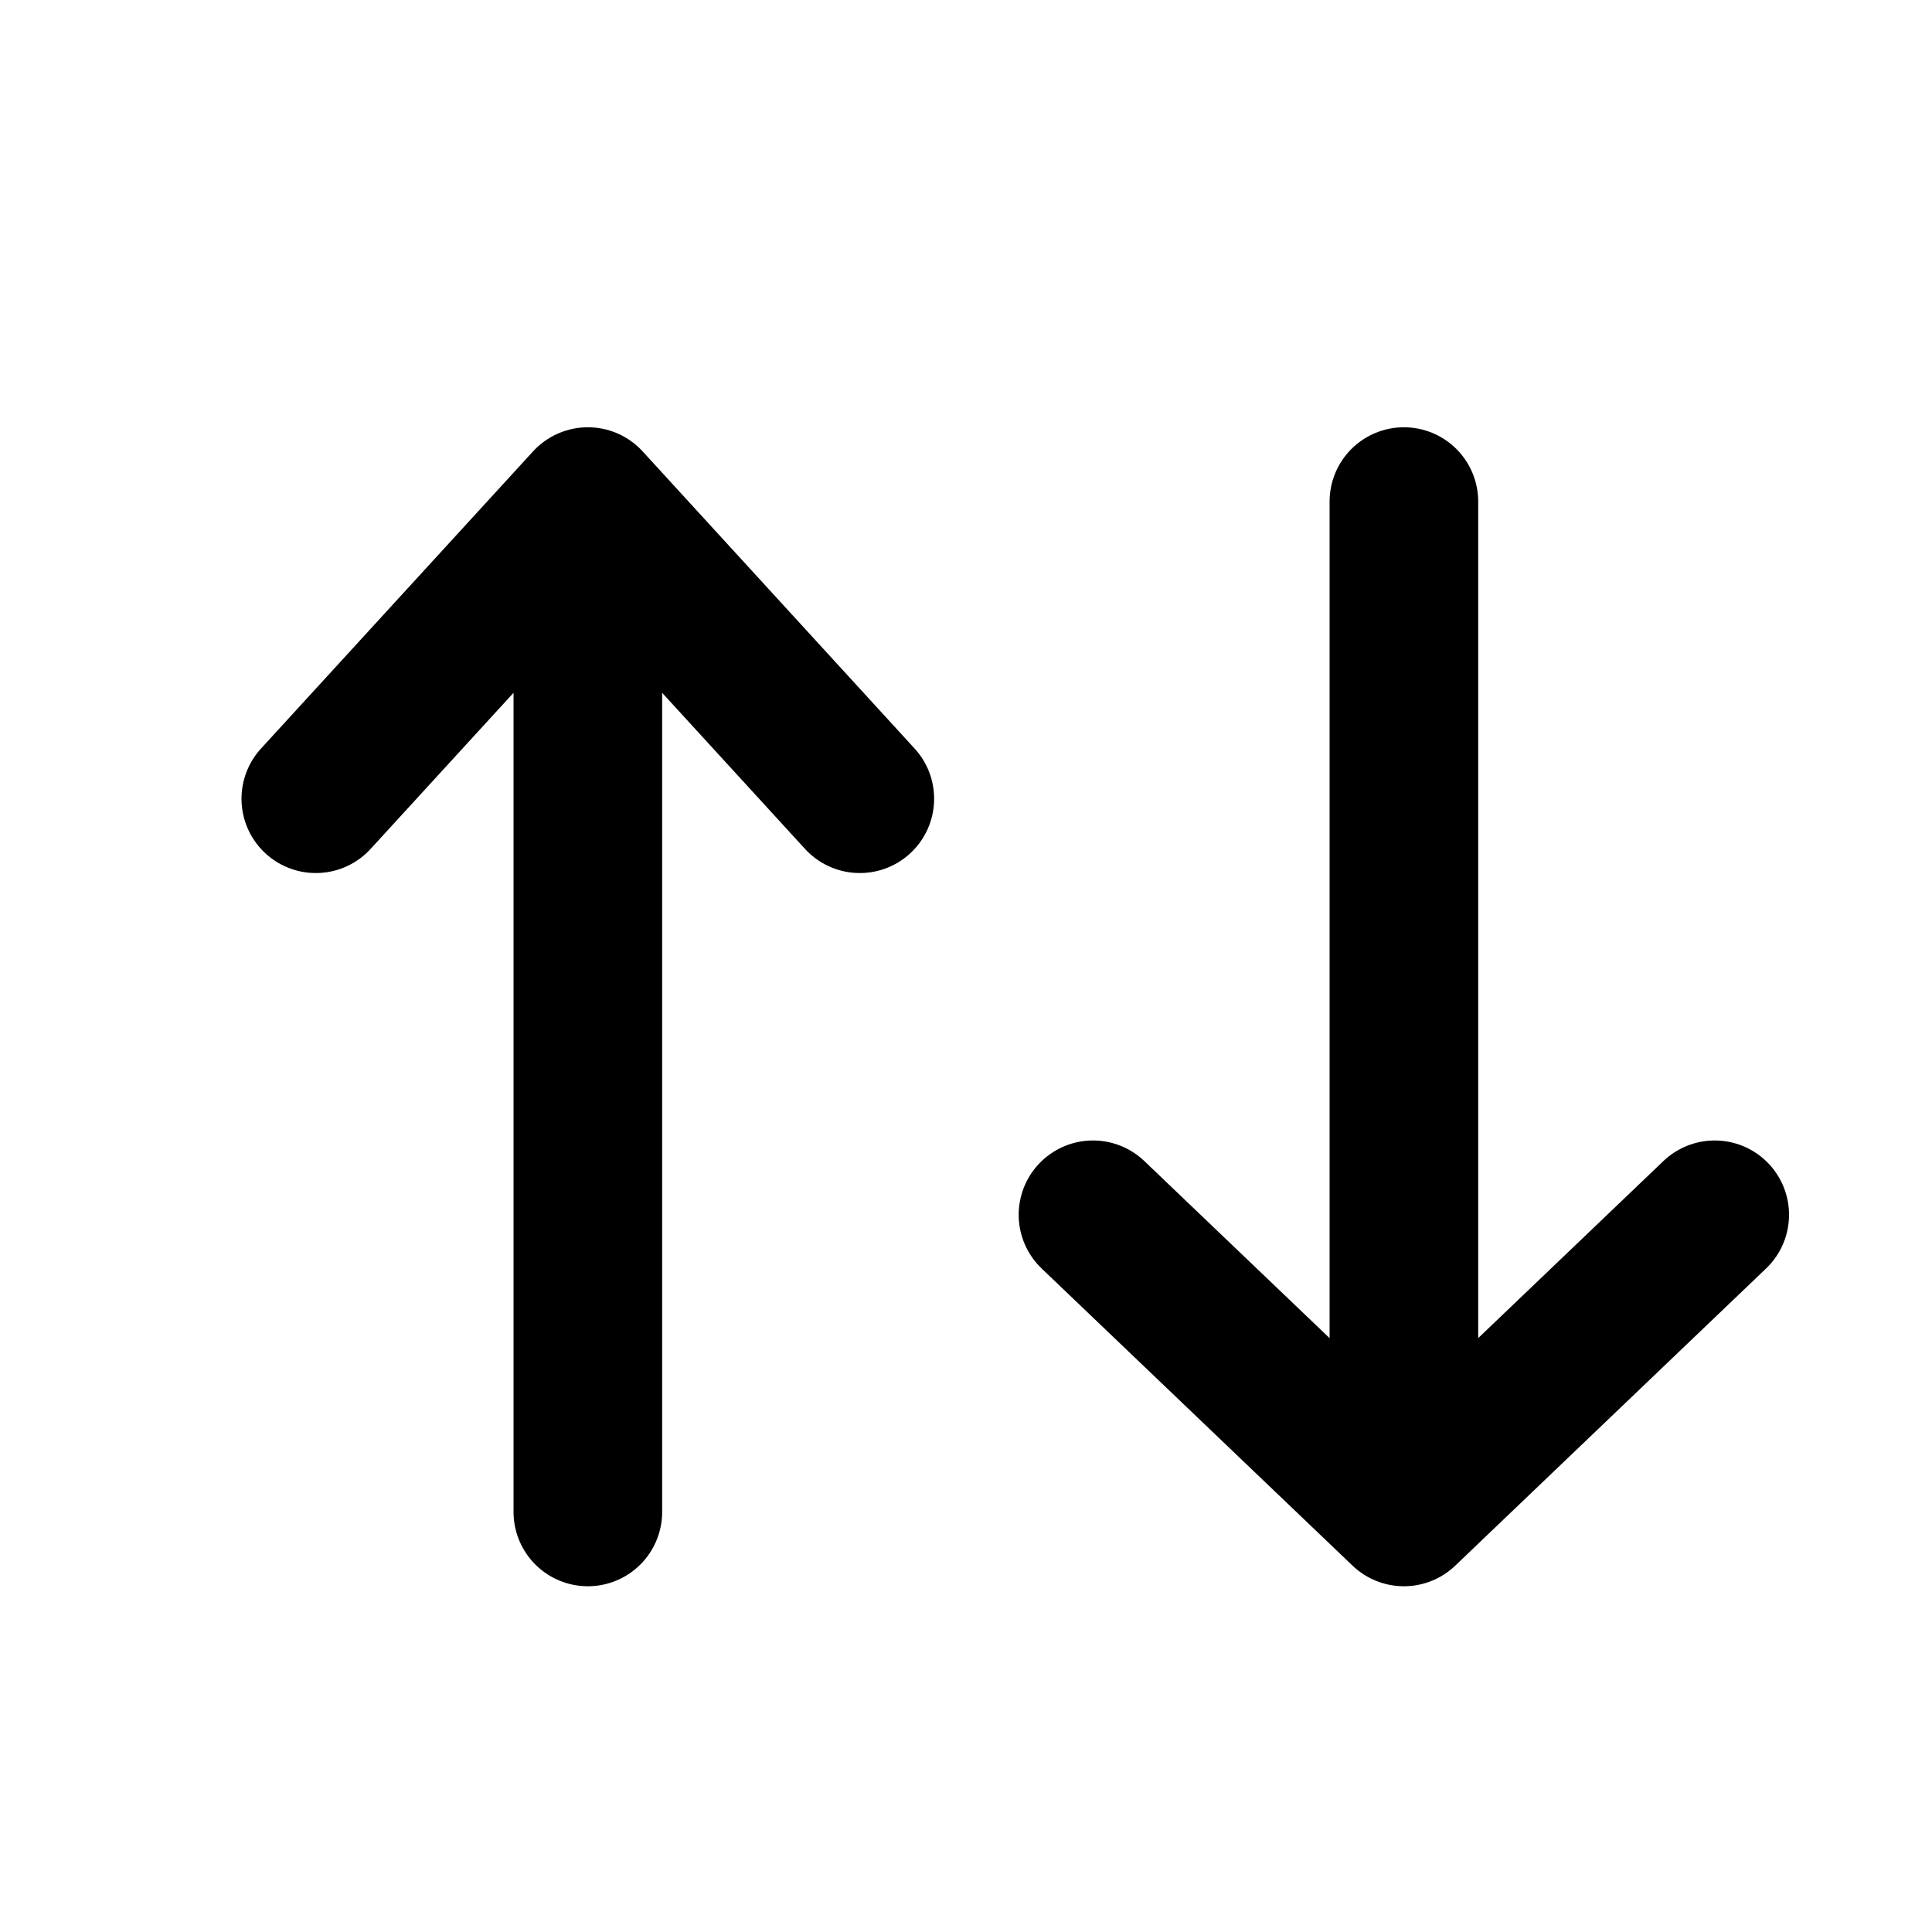 <svg width="26" height="26" viewBox="0 0 26 26" fill="none" xmlns="http://www.w3.org/2000/svg">
<g id="icon">
<path id="Vector 107" d="M7.911 20.347V6.75M7.911 6.75L4.25 10.749M7.911 6.75L11.571 10.749" stroke="black" stroke-width="2" stroke-linecap="round" stroke-linejoin="round"/>
<path id="Vector 108" d="M18.893 6.75L18.893 20.347M18.893 20.347L23.076 16.348M18.893 20.347L14.709 16.348" stroke="black" stroke-width="2" stroke-linecap="round" stroke-linejoin="round"/>
</g>
</svg>
